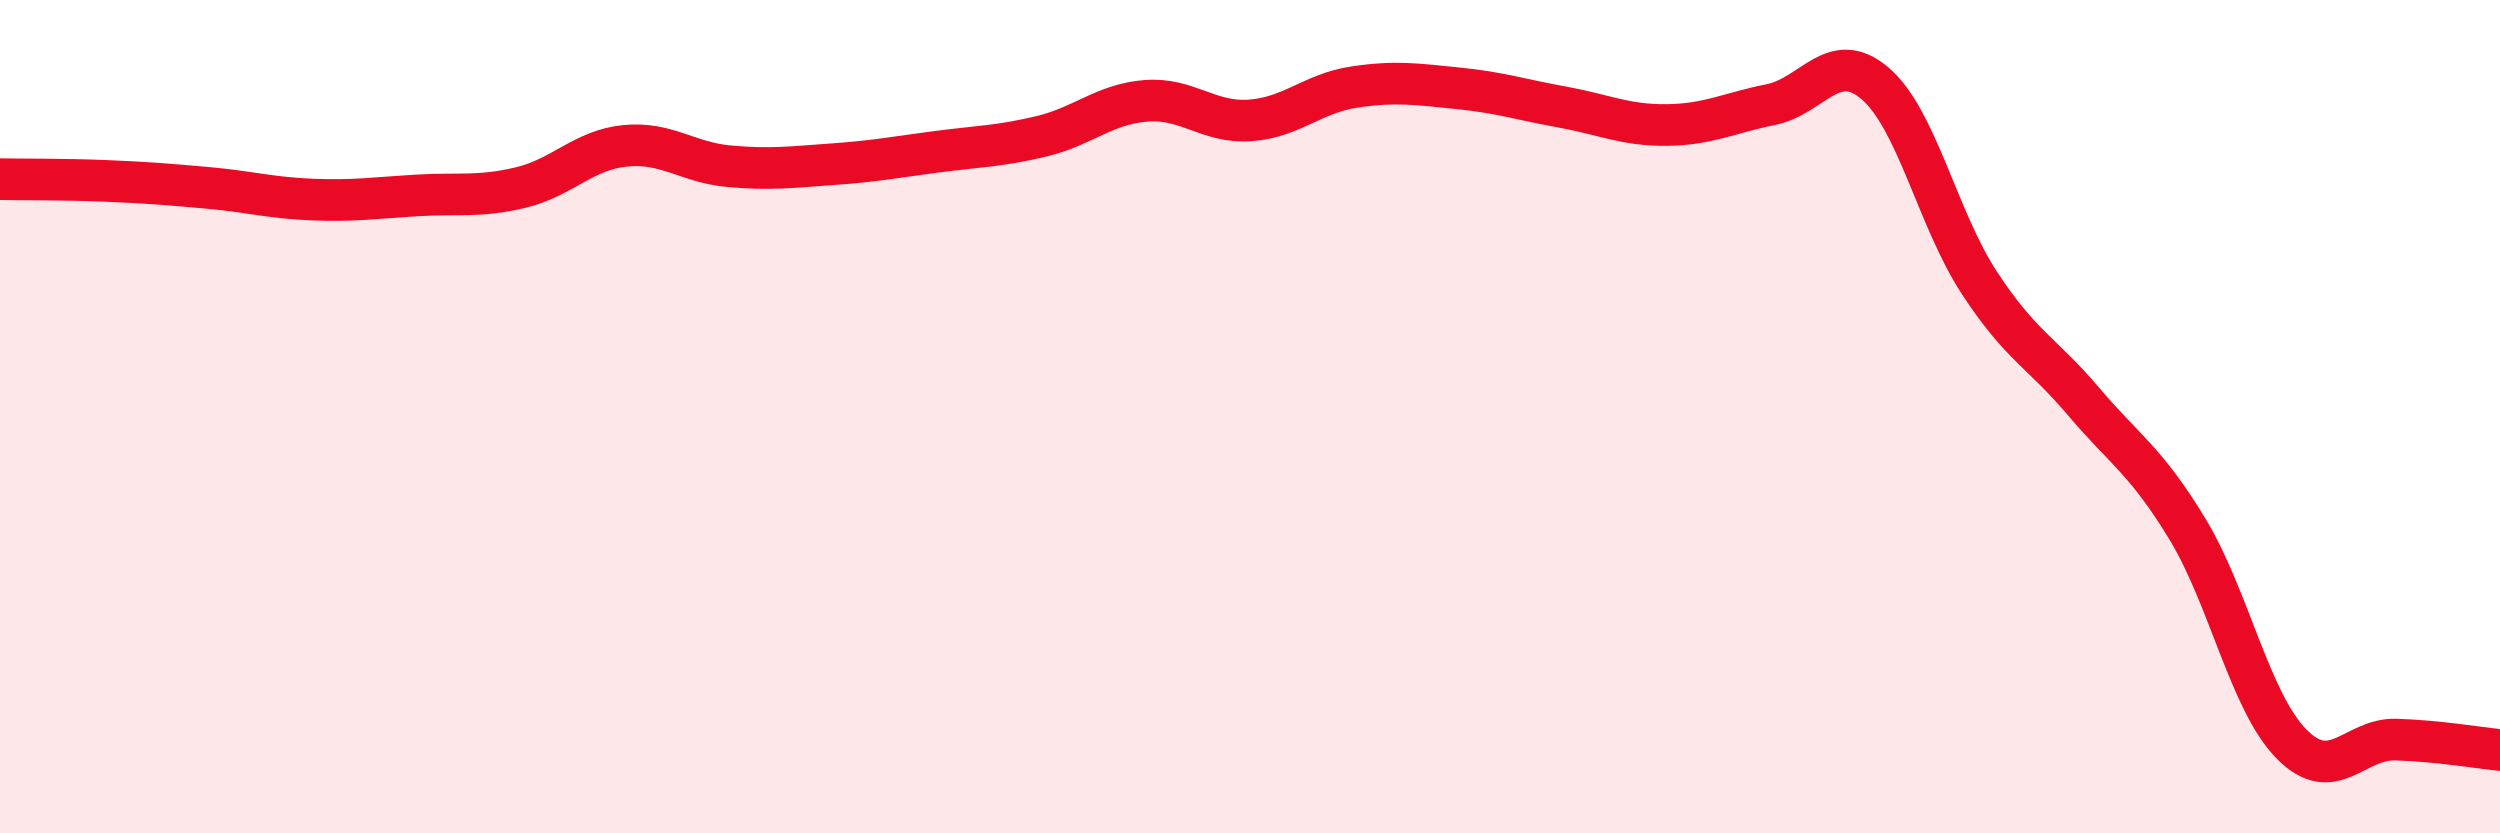
    <svg width="60" height="20" viewBox="0 0 60 20" xmlns="http://www.w3.org/2000/svg">
      <path
        d="M 0,4.3 C 0.5,4.31 1.5,4.3 2.5,4.34 C 3.5,4.38 4,4.42 5,4.51 C 6,4.6 6.5,4.75 7.5,4.79 C 8.5,4.83 9,4.75 10,4.69 C 11,4.63 11.5,4.74 12.5,4.5 C 13.5,4.26 14,3.6 15,3.5 C 16,3.4 16.5,3.9 17.5,3.99 C 18.5,4.08 19,4.01 20,3.94 C 21,3.87 21.5,3.77 22.5,3.64 C 23.5,3.51 24,3.51 25,3.27 C 26,3.03 26.5,2.5 27.5,2.42 C 28.5,2.34 29,2.96 30,2.89 C 31,2.82 31.5,2.24 32.5,2.09 C 33.5,1.94 34,2.02 35,2.12 C 36,2.22 36.5,2.39 37.5,2.57 C 38.5,2.75 39,3.01 40,3 C 41,2.99 41.5,2.71 42.5,2.51 C 43.5,2.31 44,1.15 45,2 C 46,2.85 46.5,5.25 47.5,6.78 C 48.5,8.31 49,8.45 50,9.63 C 51,10.81 51.5,11.05 52.5,12.7 C 53.5,14.35 54,16.85 55,17.86 C 56,18.87 56.5,17.72 57.5,17.75 C 58.5,17.78 59.5,17.95 60,18L60 20L0 20Z"
        fill="#EB0A25"
        opacity="0.1"
        stroke-linecap="round"
        stroke-linejoin="round"
      />
      <path
        d="M 0,4.3 C 0.5,4.31 1.5,4.3 2.5,4.34 C 3.5,4.38 4,4.42 5,4.51 C 6,4.6 6.5,4.75 7.5,4.79 C 8.5,4.83 9,4.75 10,4.69 C 11,4.63 11.5,4.74 12.5,4.5 C 13.5,4.26 14,3.6 15,3.5 C 16,3.4 16.5,3.9 17.5,3.99 C 18.5,4.08 19,4.01 20,3.94 C 21,3.87 21.5,3.77 22.5,3.64 C 23.5,3.51 24,3.51 25,3.27 C 26,3.03 26.5,2.5 27.5,2.42 C 28.5,2.34 29,2.96 30,2.89 C 31,2.82 31.5,2.24 32.5,2.09 C 33.5,1.94 34,2.02 35,2.12 C 36,2.22 36.5,2.39 37.5,2.57 C 38.5,2.75 39,3.01 40,3 C 41,2.99 41.5,2.71 42.5,2.51 C 43.5,2.31 44,1.15 45,2 C 46,2.85 46.5,5.25 47.5,6.78 C 48.5,8.31 49,8.45 50,9.63 C 51,10.81 51.5,11.05 52.5,12.7 C 53.5,14.35 54,16.85 55,17.86 C 56,18.87 56.5,17.72 57.5,17.75 C 58.5,17.78 59.5,17.95 60,18"
        stroke="#EB0A25"
        stroke-width="1"
        fill="none"
        stroke-linecap="round"
        stroke-linejoin="round"
      />
    </svg>
  